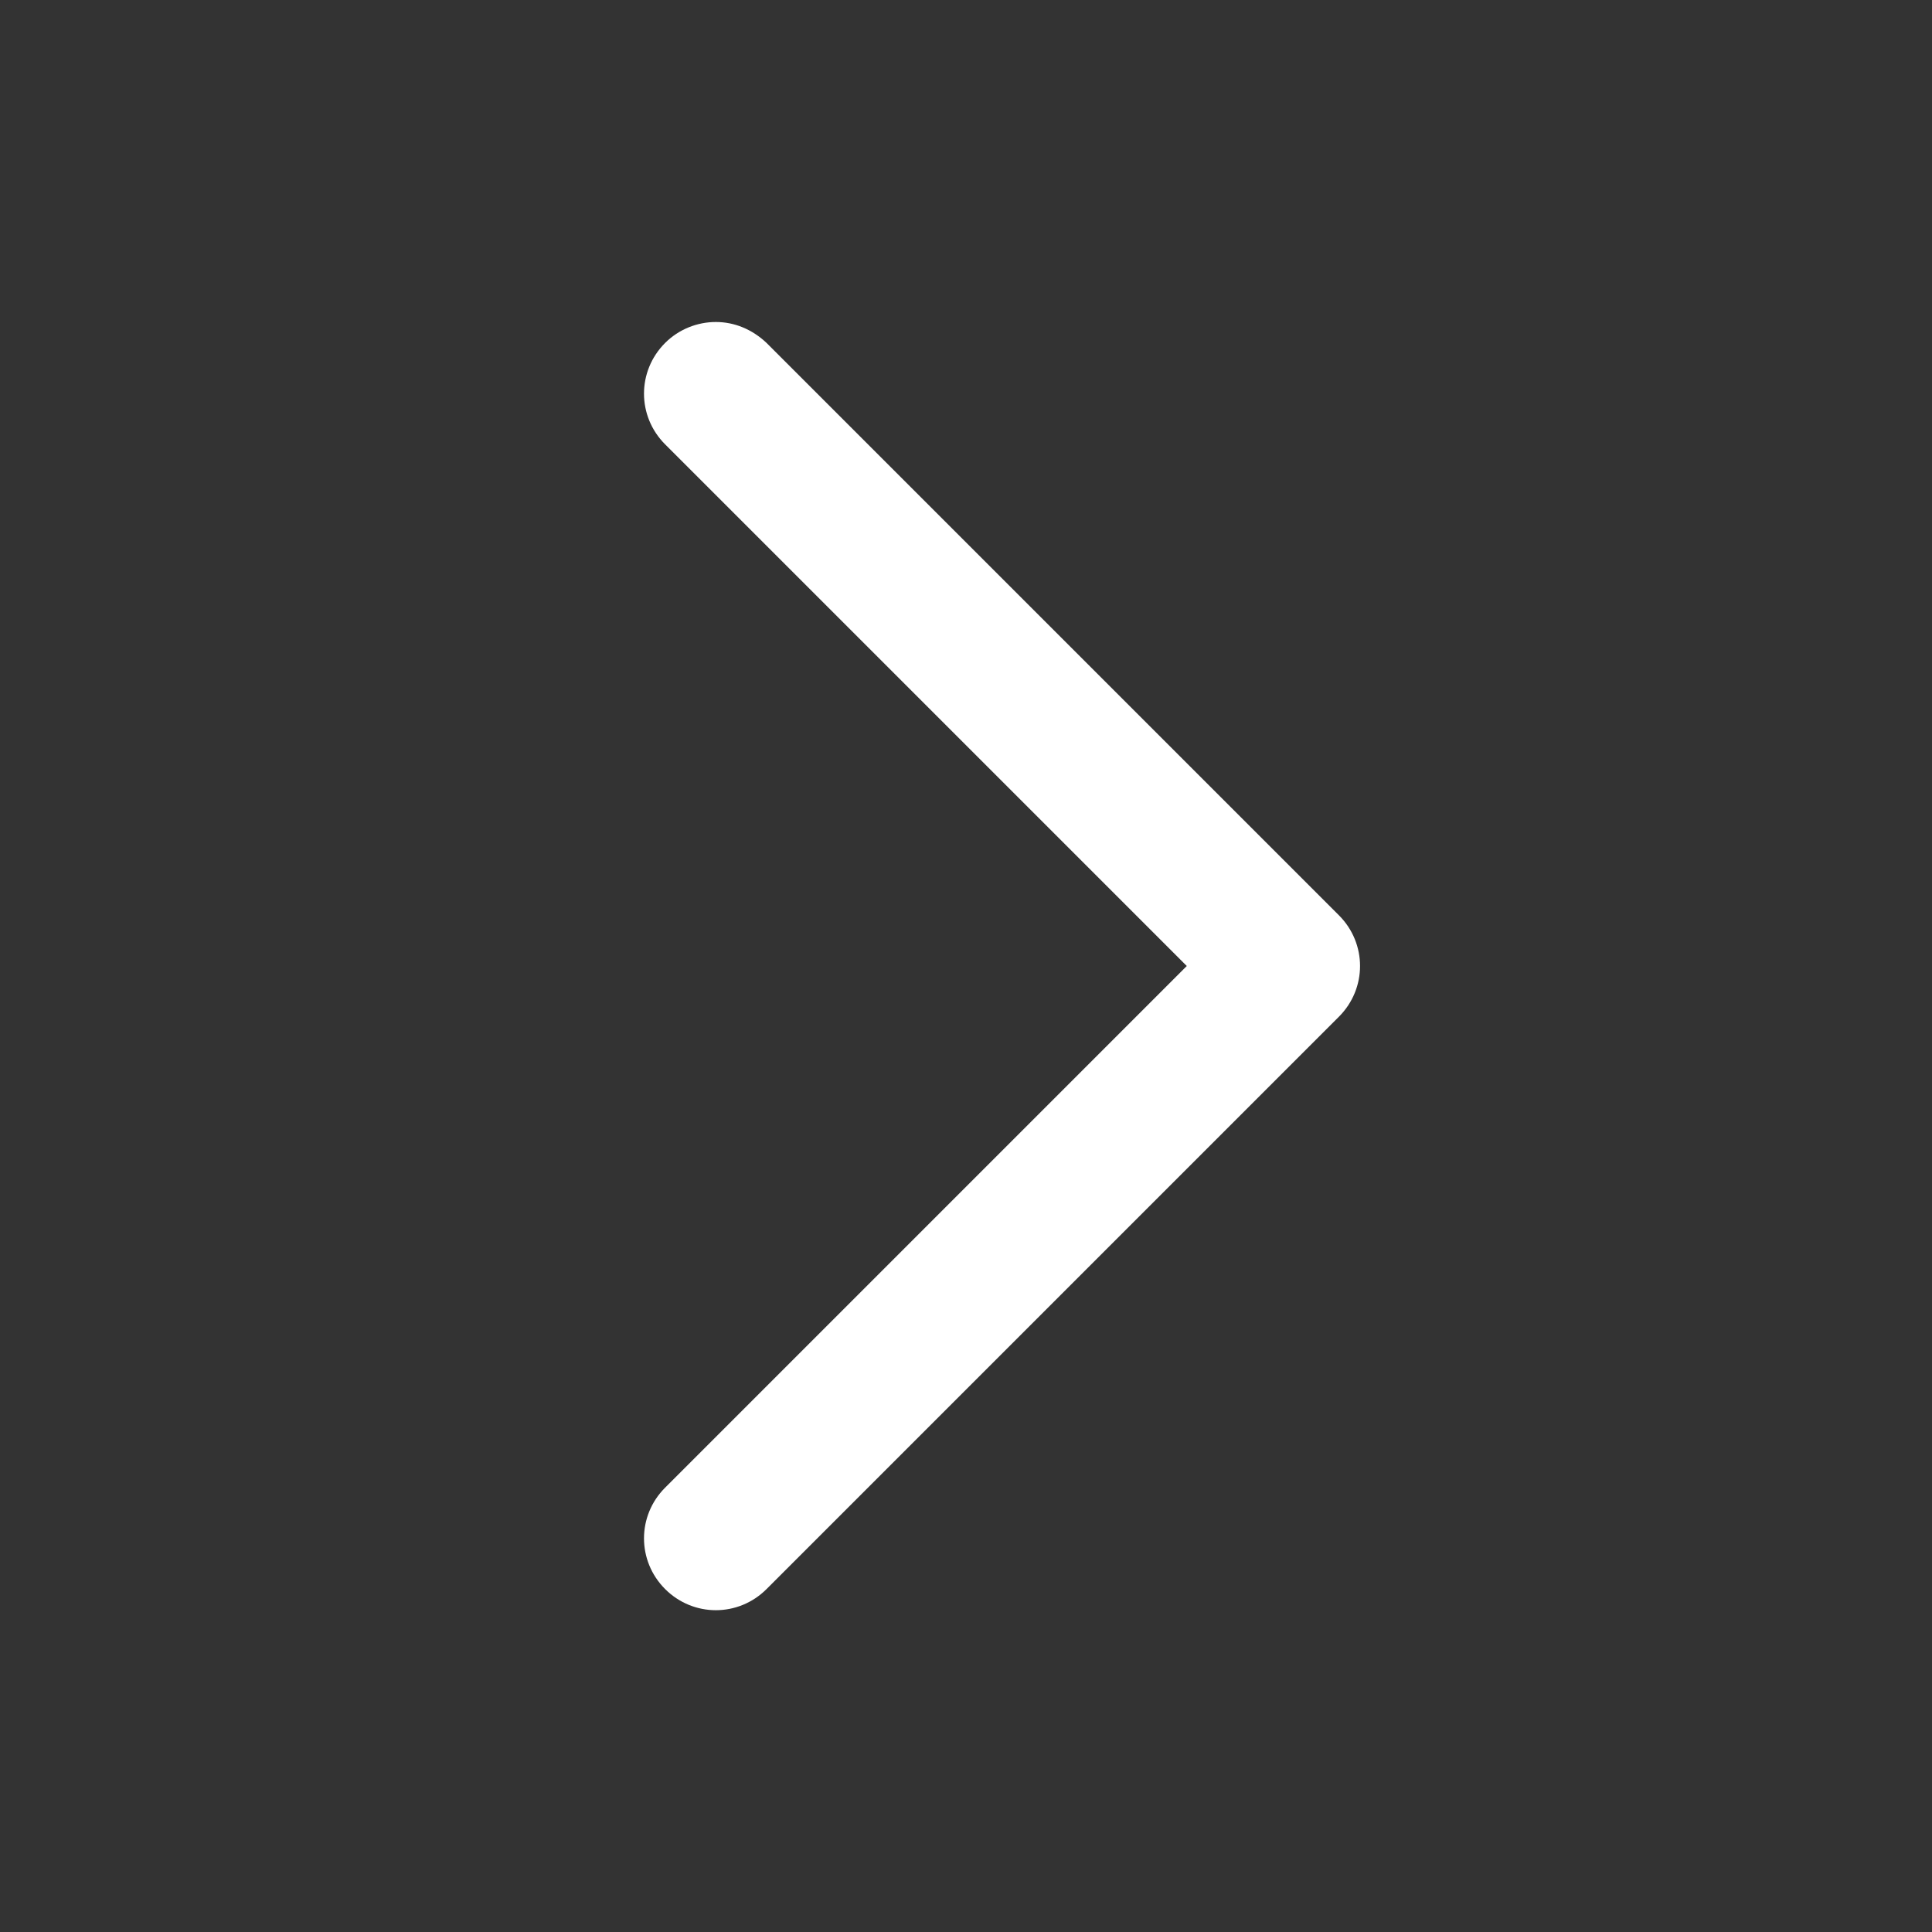 <svg width="48" height="48" viewBox="0 0 48 48" fill="none" xmlns="http://www.w3.org/2000/svg">
<rect x="0" y="0" width="48" height="48" fill="#333333" stroke="none"/>
<path d="M17.785 8C18.245 8 18.685 8.18 19.045 8.52L33.265 22.74C33.965 23.44 33.965 24.56 33.265 25.26L19.045 39.48C18.345 40.18 17.225 40.18 16.525 39.48C15.825 38.78 15.825 37.66 16.525 36.96L29.485 24L16.525 11.04C15.825 10.34 15.825 9.22 16.525 8.52C16.865 8.18 17.325 8 17.785 8Z" fill="white"/>
</svg>
